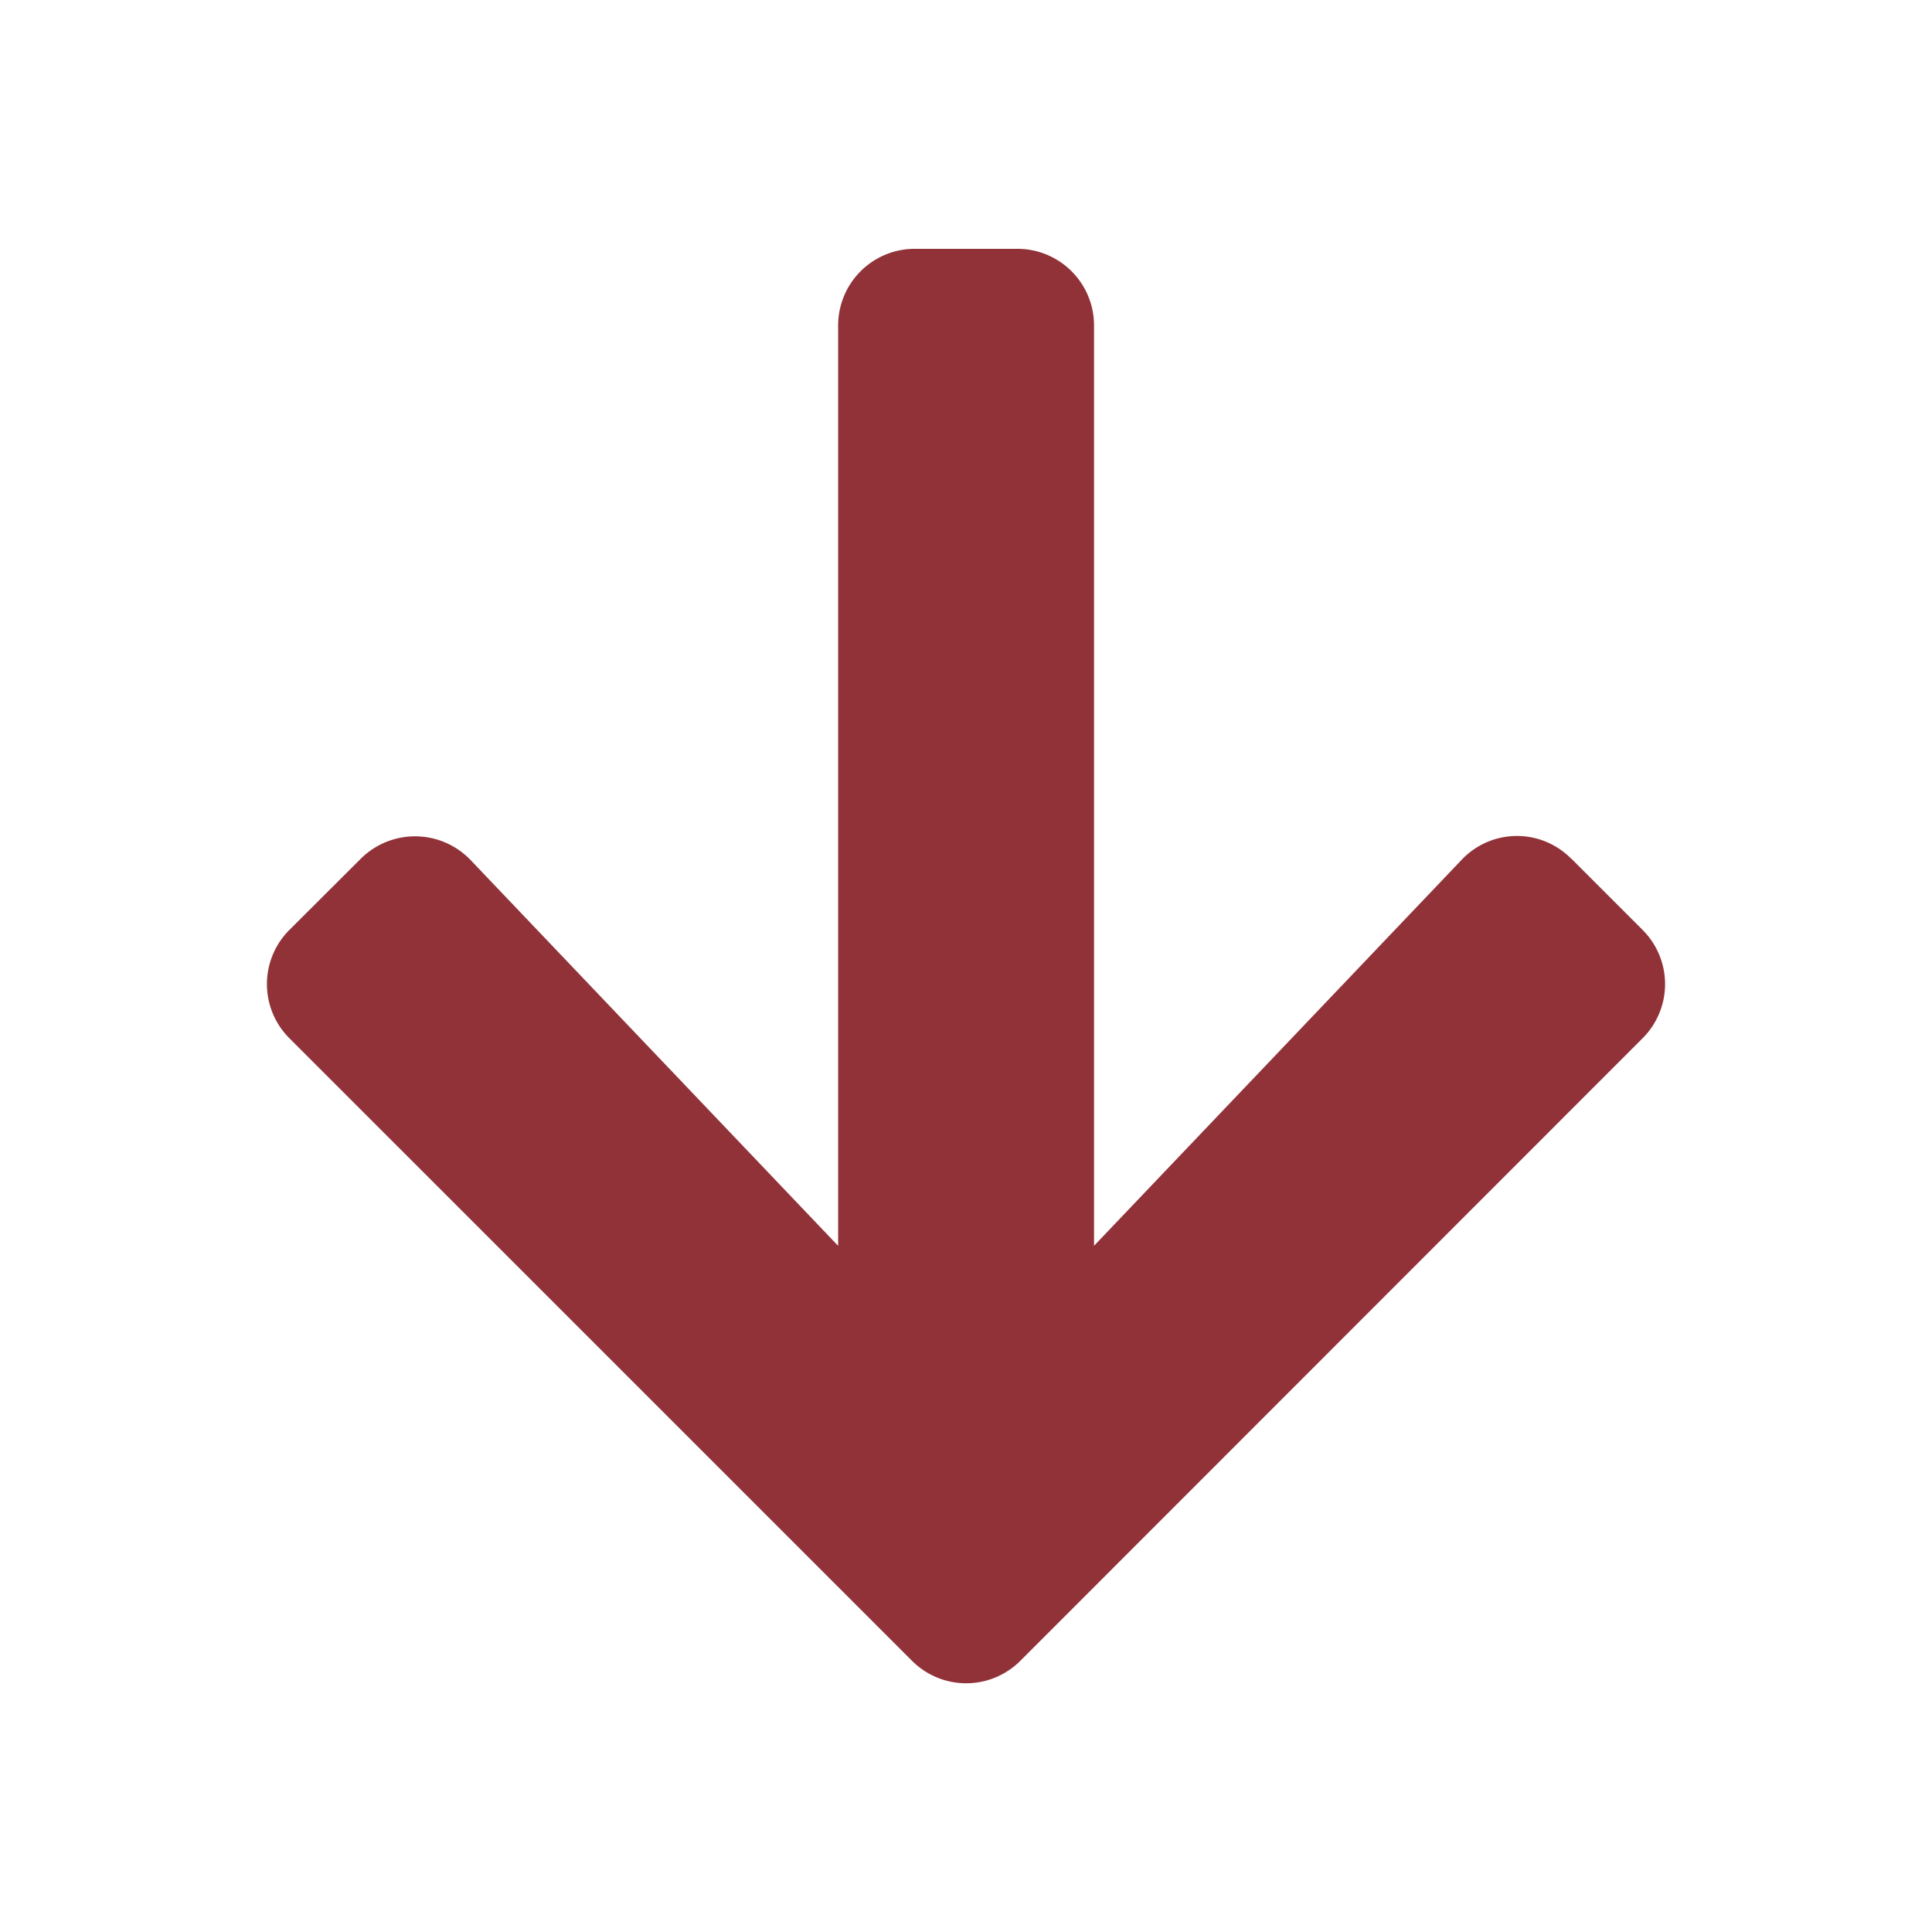 <svg xmlns="http://www.w3.org/2000/svg" width="33" height="33" viewBox="0 0 33 33">
  <g id="グループ_355503" data-name="グループ 355503" transform="translate(-550 -1742)">
    <rect id="長方形_25135" data-name="長方形 25135" width="33" height="33" transform="translate(550 1742)" fill="#fff"/>
    <path id="Icon_awesome-arrow-down" data-name="Icon awesome-arrow-down" d="M22.679,12.668l1.214,1.214a1.307,1.307,0,0,1,0,1.854L13.268,26.366a1.307,1.307,0,0,1-1.854,0L.783,15.736a1.307,1.307,0,0,1,0-1.854L2,12.668a1.314,1.314,0,0,1,1.876.022l6.278,6.59V3.562A1.309,1.309,0,0,1,11.463,2.25h1.75a1.309,1.309,0,0,1,1.312,1.312V19.279L20.8,12.69a1.3,1.3,0,0,1,1.876-.022Z" transform="translate(554.162 1744)" fill="#913239"/>
  </g>
</svg>
